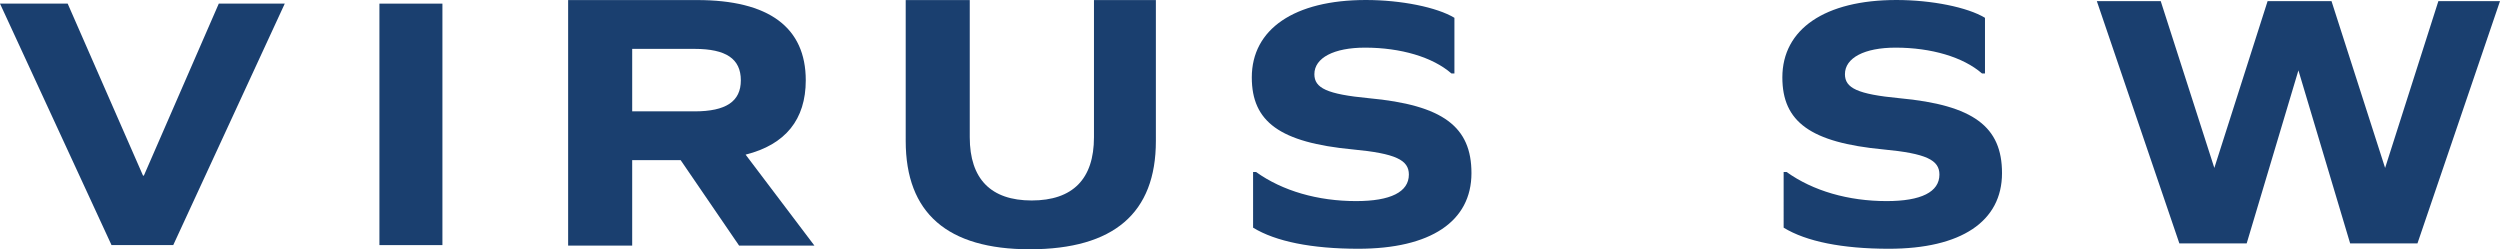 <?xml version="1.0" encoding="UTF-8"?> <svg xmlns="http://www.w3.org/2000/svg" xmlns:xlink="http://www.w3.org/1999/xlink" width="447.686" height="44.642" viewBox="0 0 447.686 44.642"><defs><clipPath id="clip-path"><rect id="Rectangle_70" data-name="Rectangle 70" width="447.686" height="44.642" transform="translate(0 0)" fill="none"></rect></clipPath></defs><g id="Group_137" data-name="Group 137" transform="translate(0 0)"><g id="Group_136" data-name="Group 136" clip-path="url(#clip-path)"><path id="Path_293" data-name="Path 293" d="M206.988,25.239q0,19.368-22.556,19.4c-14.8,0-22.244-6.49-22.244-19.4V.011h11.47V24.579c0,7.481,3.8,11.321,11.084,11.321,7.364,0,11.16-3.84,11.16-11.321V.011h11.086Z" fill="#1a3f6f"></path><path id="Path_294" data-name="Path 294" d="M113.209,43.979H101.738V.011h23.1c12.865,0,19.454,4.9,19.454,14.371,0,7.019-3.643,11.52-10.773,13.308L145.84,43.979H132.353l-10.463-15.3h-8.681ZM124.37,19.942c5.659,0,8.295-1.787,8.295-5.56,0-3.841-2.636-5.63-8.295-5.63H113.209v11.19Z" fill="#1a3f6f"></path><path id="Path_295" data-name="Path 295" d="M19.97,43.891,0,.649H12.119l13.493,30.8h.151L39.179.649H50.994L31.023,43.891Z" fill="#1a3f6f"></path><rect id="Rectangle_69" data-name="Rectangle 69" width="11.282" height="43.242" transform="translate(67.945 0.65)" fill="#1a3f6f"></rect><path id="Path_296" data-name="Path 296" d="M260.449,3.19v9.963h-.535c-3.354-2.928-9.071-4.622-15.474-4.622-5.565,0-9.07,1.823-9.07,4.754,0,2.474,2.209,3.582,9.757,4.3C258.466,18.819,263.5,22.728,263.5,31c0,8.66-7.318,13.545-20.277,13.545-8.31,0-14.79-1.3-18.828-3.777V30.8h.533c4.725,3.387,11.054,5.21,17.913,5.21,6.175,0,9.452-1.628,9.452-4.754,0-2.606-2.362-3.777-10.062-4.5-13.034-1.237-18.066-4.948-18.066-12.893C224.163,5.21,231.788,0,244.594,0c6.326,0,12.729,1.3,15.855,3.189" fill="#1a3f6f"></path><path id="Path_297" data-name="Path 297" d="M355.46,3.19v9.963h-.535c-3.354-2.928-9.071-4.622-15.474-4.622-5.565,0-9.07,1.823-9.07,4.754,0,2.474,2.209,3.582,9.757,4.3,13.339,1.237,18.371,5.146,18.371,13.416,0,8.66-7.318,13.545-20.277,13.545-8.31,0-14.789-1.3-18.828-3.777V30.8h.533c4.725,3.387,11.054,5.21,17.913,5.21,6.175,0,9.452-1.628,9.452-4.754,0-2.606-2.362-3.777-10.062-4.5-13.034-1.237-18.066-4.948-18.066-12.893C319.174,5.21,326.8,0,339.605,0c6.326,0,12.729,1.3,15.855,3.189" fill="#1a3f6f"></path><path id="Path_298" data-name="Path 298" d="M447.686.2l-14.78,43.384H420.85L411.587,12.6l-9.264,30.988H390.268L375.488.2H386.93l9.6,29.873L406.07.2h11.442l9.6,29.873L436.651.2Z" fill="#1a3f6f"></path></g></g></svg> 